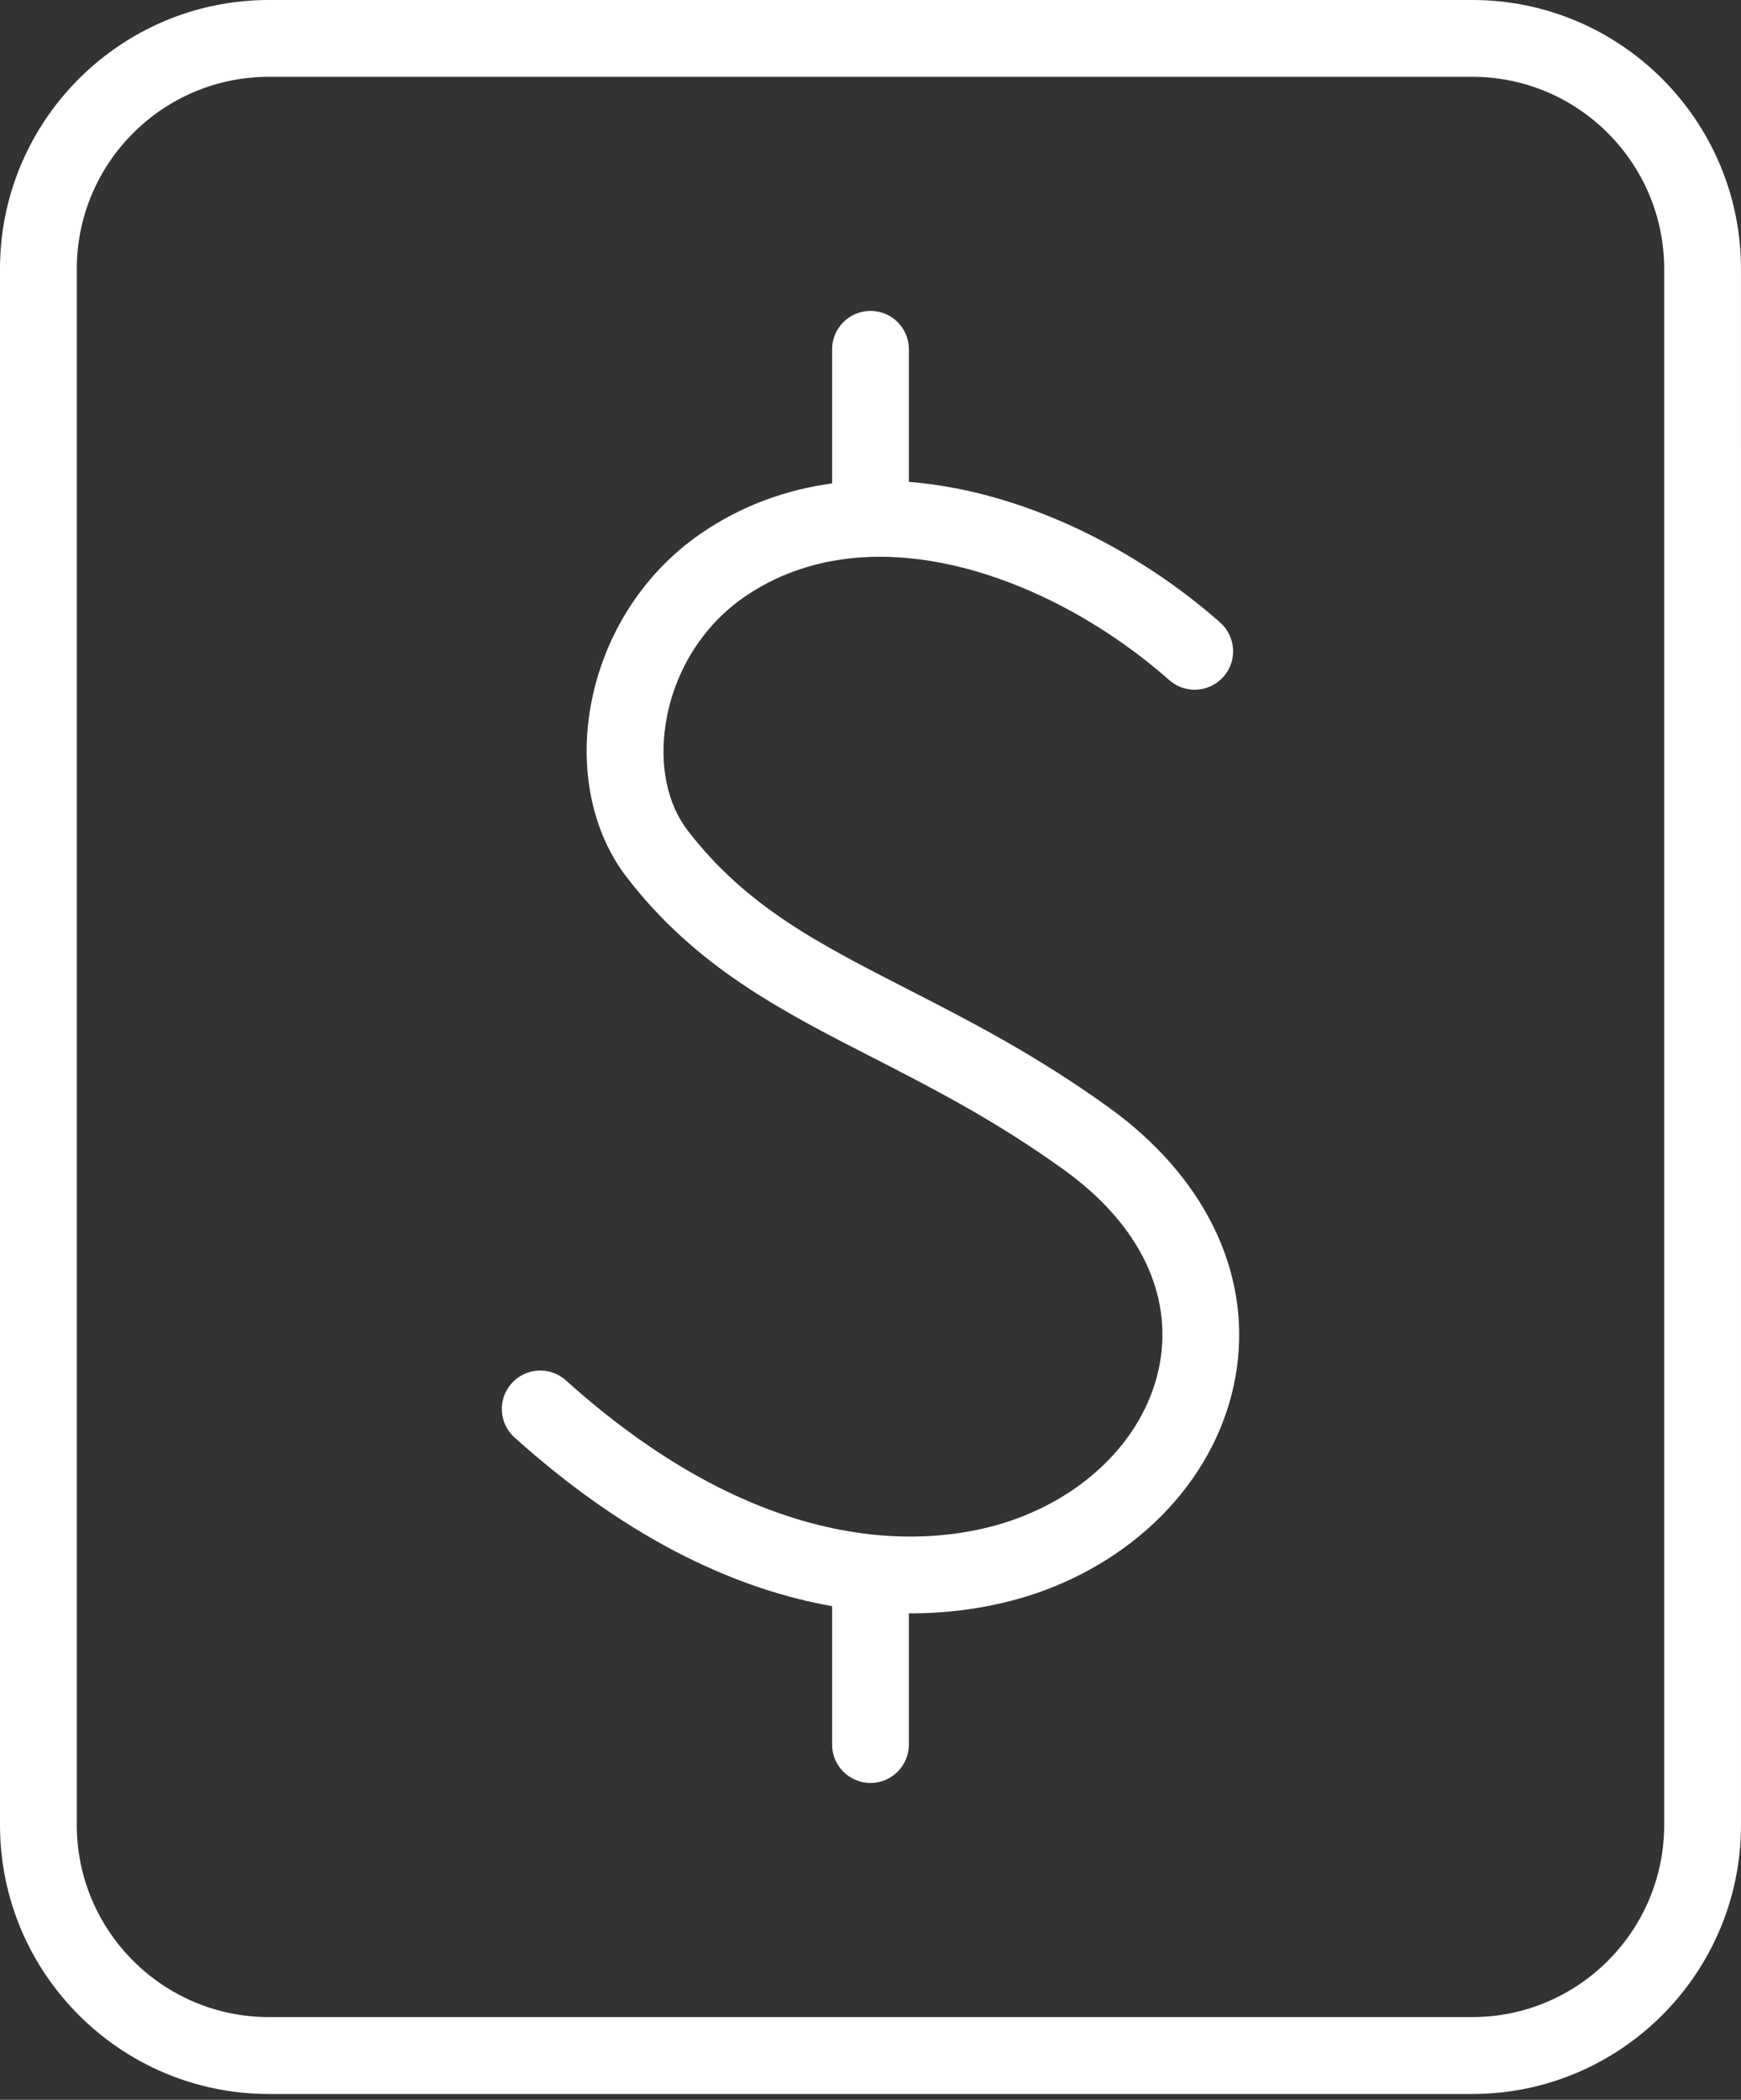 <svg width="73" height="88" viewBox="0 0 73 88" fill="none" xmlns="http://www.w3.org/2000/svg">
<rect x="0" y="0" width="73" height="88" fill="#333333" stroke="none"/>
<g id="Group 3050">
<path id="Vector" d="M61.731 0H11.274C5.056 0 0 5.056 0 11.271V76.485C0 82.7 5.056 87.757 11.274 87.757H61.731C67.947 87.757 73 82.7 73 76.485L72.999 11.271C72.999 5.056 67.947 0 61.731 0ZM69.779 76.484C69.779 80.925 66.169 84.534 61.731 84.534H11.274C6.833 84.534 3.22 80.925 3.22 76.484V11.27C3.22 6.829 6.833 3.219 11.274 3.219H61.731C66.168 3.219 69.779 6.829 69.779 11.27V76.484Z" fill="white"/>
<path id="Vector_2" d="M46.496 46.415C43.437 44.209 40.574 42.744 38.049 41.452C34.272 39.517 31.287 37.99 28.832 34.802C27.976 33.691 27.641 32.065 27.912 30.339C28.247 28.172 29.451 26.236 31.2 25.025C36.559 21.331 44.2 24.233 49.028 28.503C49.687 29.089 50.705 29.031 51.301 28.361C51.891 27.695 51.826 26.68 51.16 26.088C47.665 23.002 42.867 20.571 38.11 20.195V14.639C38.11 13.751 37.389 13.029 36.5 13.029C35.612 13.029 34.89 13.751 34.89 14.639V20.259C32.958 20.523 31.084 21.19 29.37 22.372C26.89 24.082 25.199 26.806 24.726 29.84C24.321 32.436 24.887 34.957 26.276 36.761C29.174 40.525 32.775 42.368 36.581 44.316C39.122 45.617 41.749 46.964 44.612 49.027C47.627 51.198 49.069 53.974 48.677 56.852C48.268 59.825 45.946 62.427 42.616 63.648C39.959 64.627 32.797 66.002 23.728 57.851C23.068 57.255 22.05 57.31 21.454 57.973C20.859 58.633 20.913 59.651 21.577 60.247C26.568 64.729 31.132 66.649 34.89 67.312V73.112C34.89 74.001 35.611 74.722 36.5 74.722C37.388 74.722 38.11 74.001 38.11 73.112V67.612C38.126 67.612 38.149 67.615 38.165 67.615C40.632 67.615 42.541 67.106 43.726 66.675C48.18 65.042 51.301 61.448 51.867 57.29C52.421 53.236 50.463 49.272 46.496 46.415L46.496 46.415Z" fill="white"/>
</g>
</svg>
